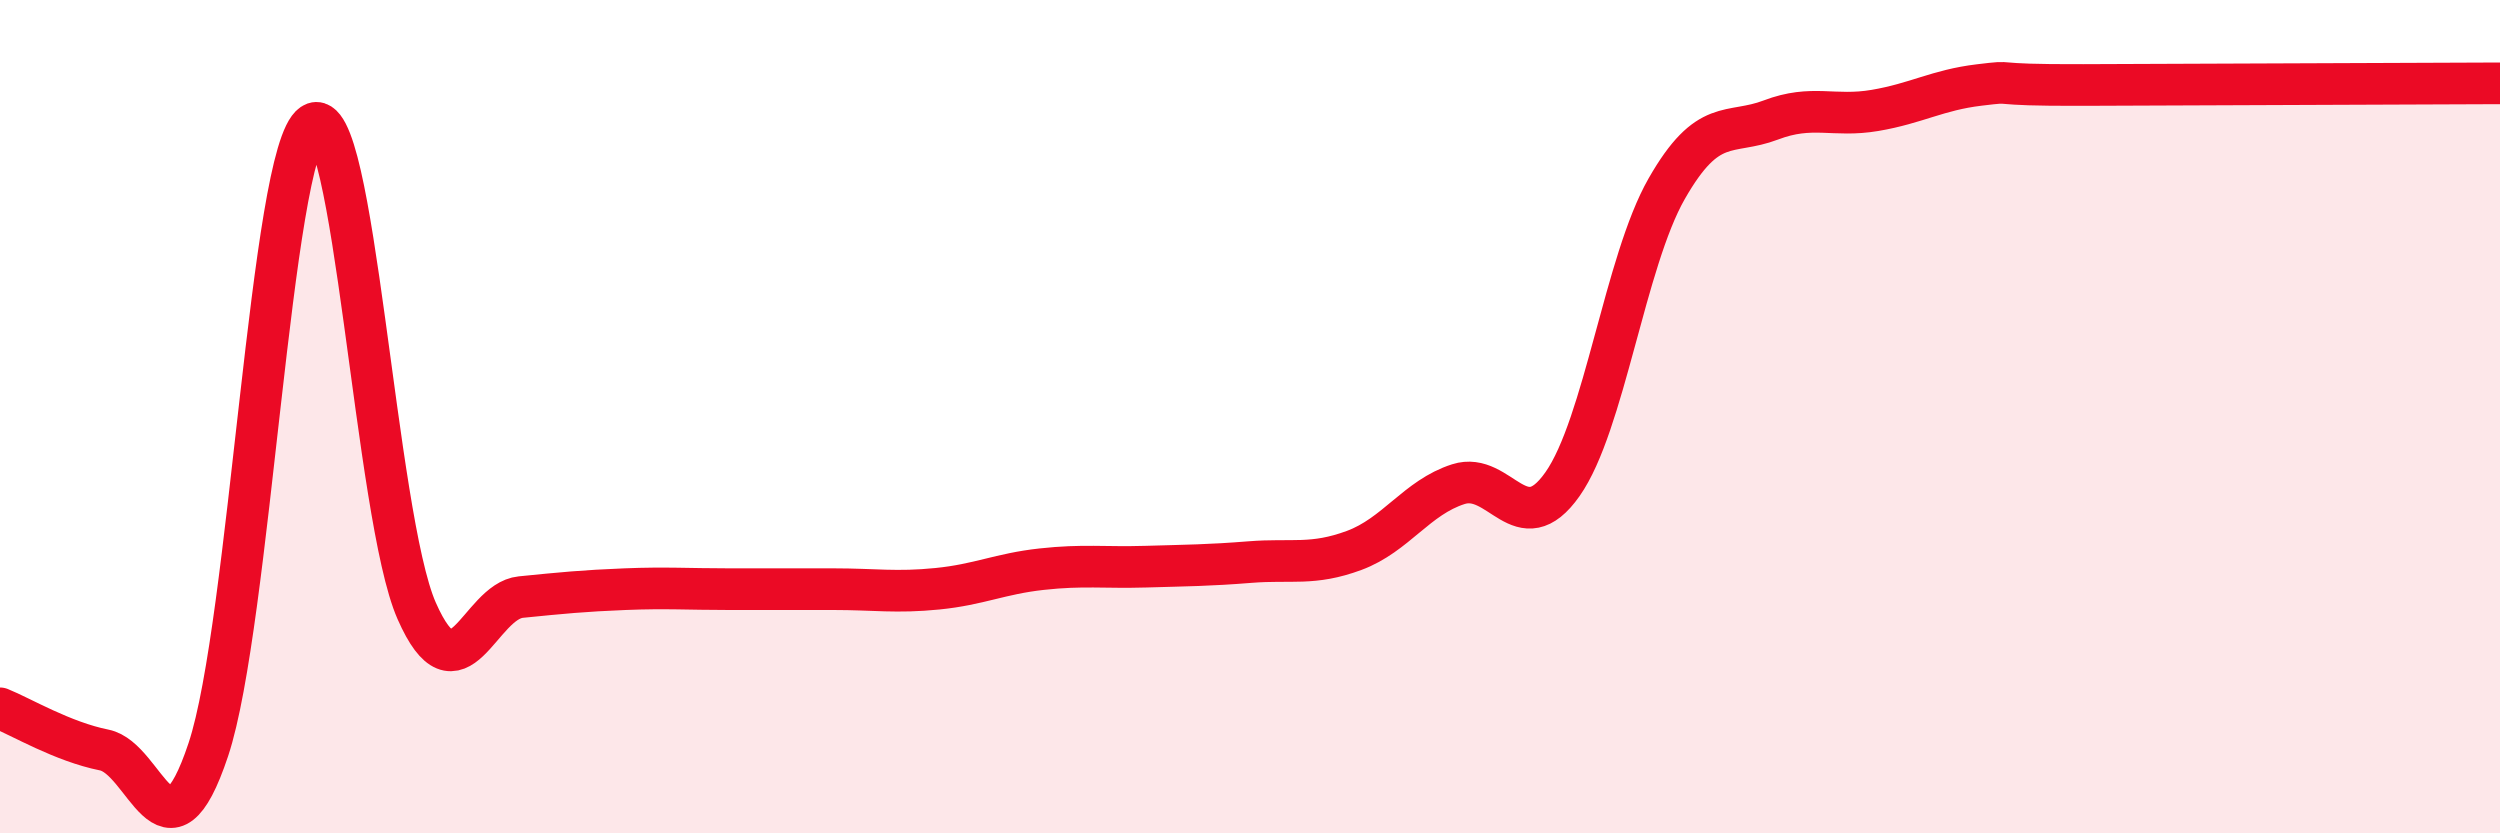 
    <svg width="60" height="20" viewBox="0 0 60 20" xmlns="http://www.w3.org/2000/svg">
      <path
        d="M 0,17 C 0.5,17.2 1.5,17.8 2.5,18 C 3.5,18.2 4,20.99 5,17.99 C 6,14.99 6.5,3.65 7.5,2.98 C 8.5,2.31 9,12.39 10,14.66 C 11,16.93 11.5,14.43 12.5,14.33 C 13.5,14.23 14,14.18 15,14.14 C 16,14.1 16.5,14.14 17.5,14.14 C 18.5,14.14 19,14.14 20,14.14 C 21,14.14 21.5,14.23 22.5,14.13 C 23.5,14.03 24,13.77 25,13.66 C 26,13.55 26.5,13.63 27.5,13.6 C 28.5,13.57 29,13.57 30,13.49 C 31,13.41 31.5,13.58 32.5,13.21 C 33.5,12.84 34,11.94 35,11.62 C 36,11.3 36.5,13.04 37.5,11.62 C 38.5,10.2 39,6.28 40,4.53 C 41,2.78 41.5,3.26 42.5,2.88 C 43.5,2.5 44,2.82 45,2.65 C 46,2.48 46.5,2.16 47.5,2.04 C 48.5,1.92 47.5,2.05 50,2.04 C 52.5,2.03 58,2.01 60,2L60 20L0 20Z"
        fill="#EB0A25"
        opacity="0.1"
        stroke-linecap="round"
        stroke-linejoin="round"
      />
      <path
        d="M 0,17 C 0.5,17.2 1.5,17.8 2.5,18 C 3.5,18.2 4,20.99 5,17.99 C 6,14.99 6.5,3.65 7.5,2.98 C 8.5,2.31 9,12.39 10,14.66 C 11,16.93 11.5,14.43 12.5,14.33 C 13.5,14.23 14,14.18 15,14.14 C 16,14.1 16.5,14.14 17.5,14.14 C 18.5,14.14 19,14.14 20,14.14 C 21,14.14 21.5,14.23 22.5,14.13 C 23.5,14.03 24,13.77 25,13.66 C 26,13.55 26.5,13.63 27.5,13.6 C 28.5,13.57 29,13.57 30,13.49 C 31,13.41 31.5,13.58 32.5,13.21 C 33.5,12.84 34,11.94 35,11.62 C 36,11.3 36.5,13.04 37.5,11.62 C 38.5,10.2 39,6.28 40,4.53 C 41,2.78 41.5,3.26 42.5,2.88 C 43.5,2.5 44,2.82 45,2.65 C 46,2.48 46.5,2.16 47.5,2.04 C 48.5,1.92 47.5,2.05 50,2.04 C 52.5,2.03 58,2.01 60,2"
        stroke="#EB0A25"
        stroke-width="1"
        fill="none"
        stroke-linecap="round"
        stroke-linejoin="round"
      />
    </svg>
  